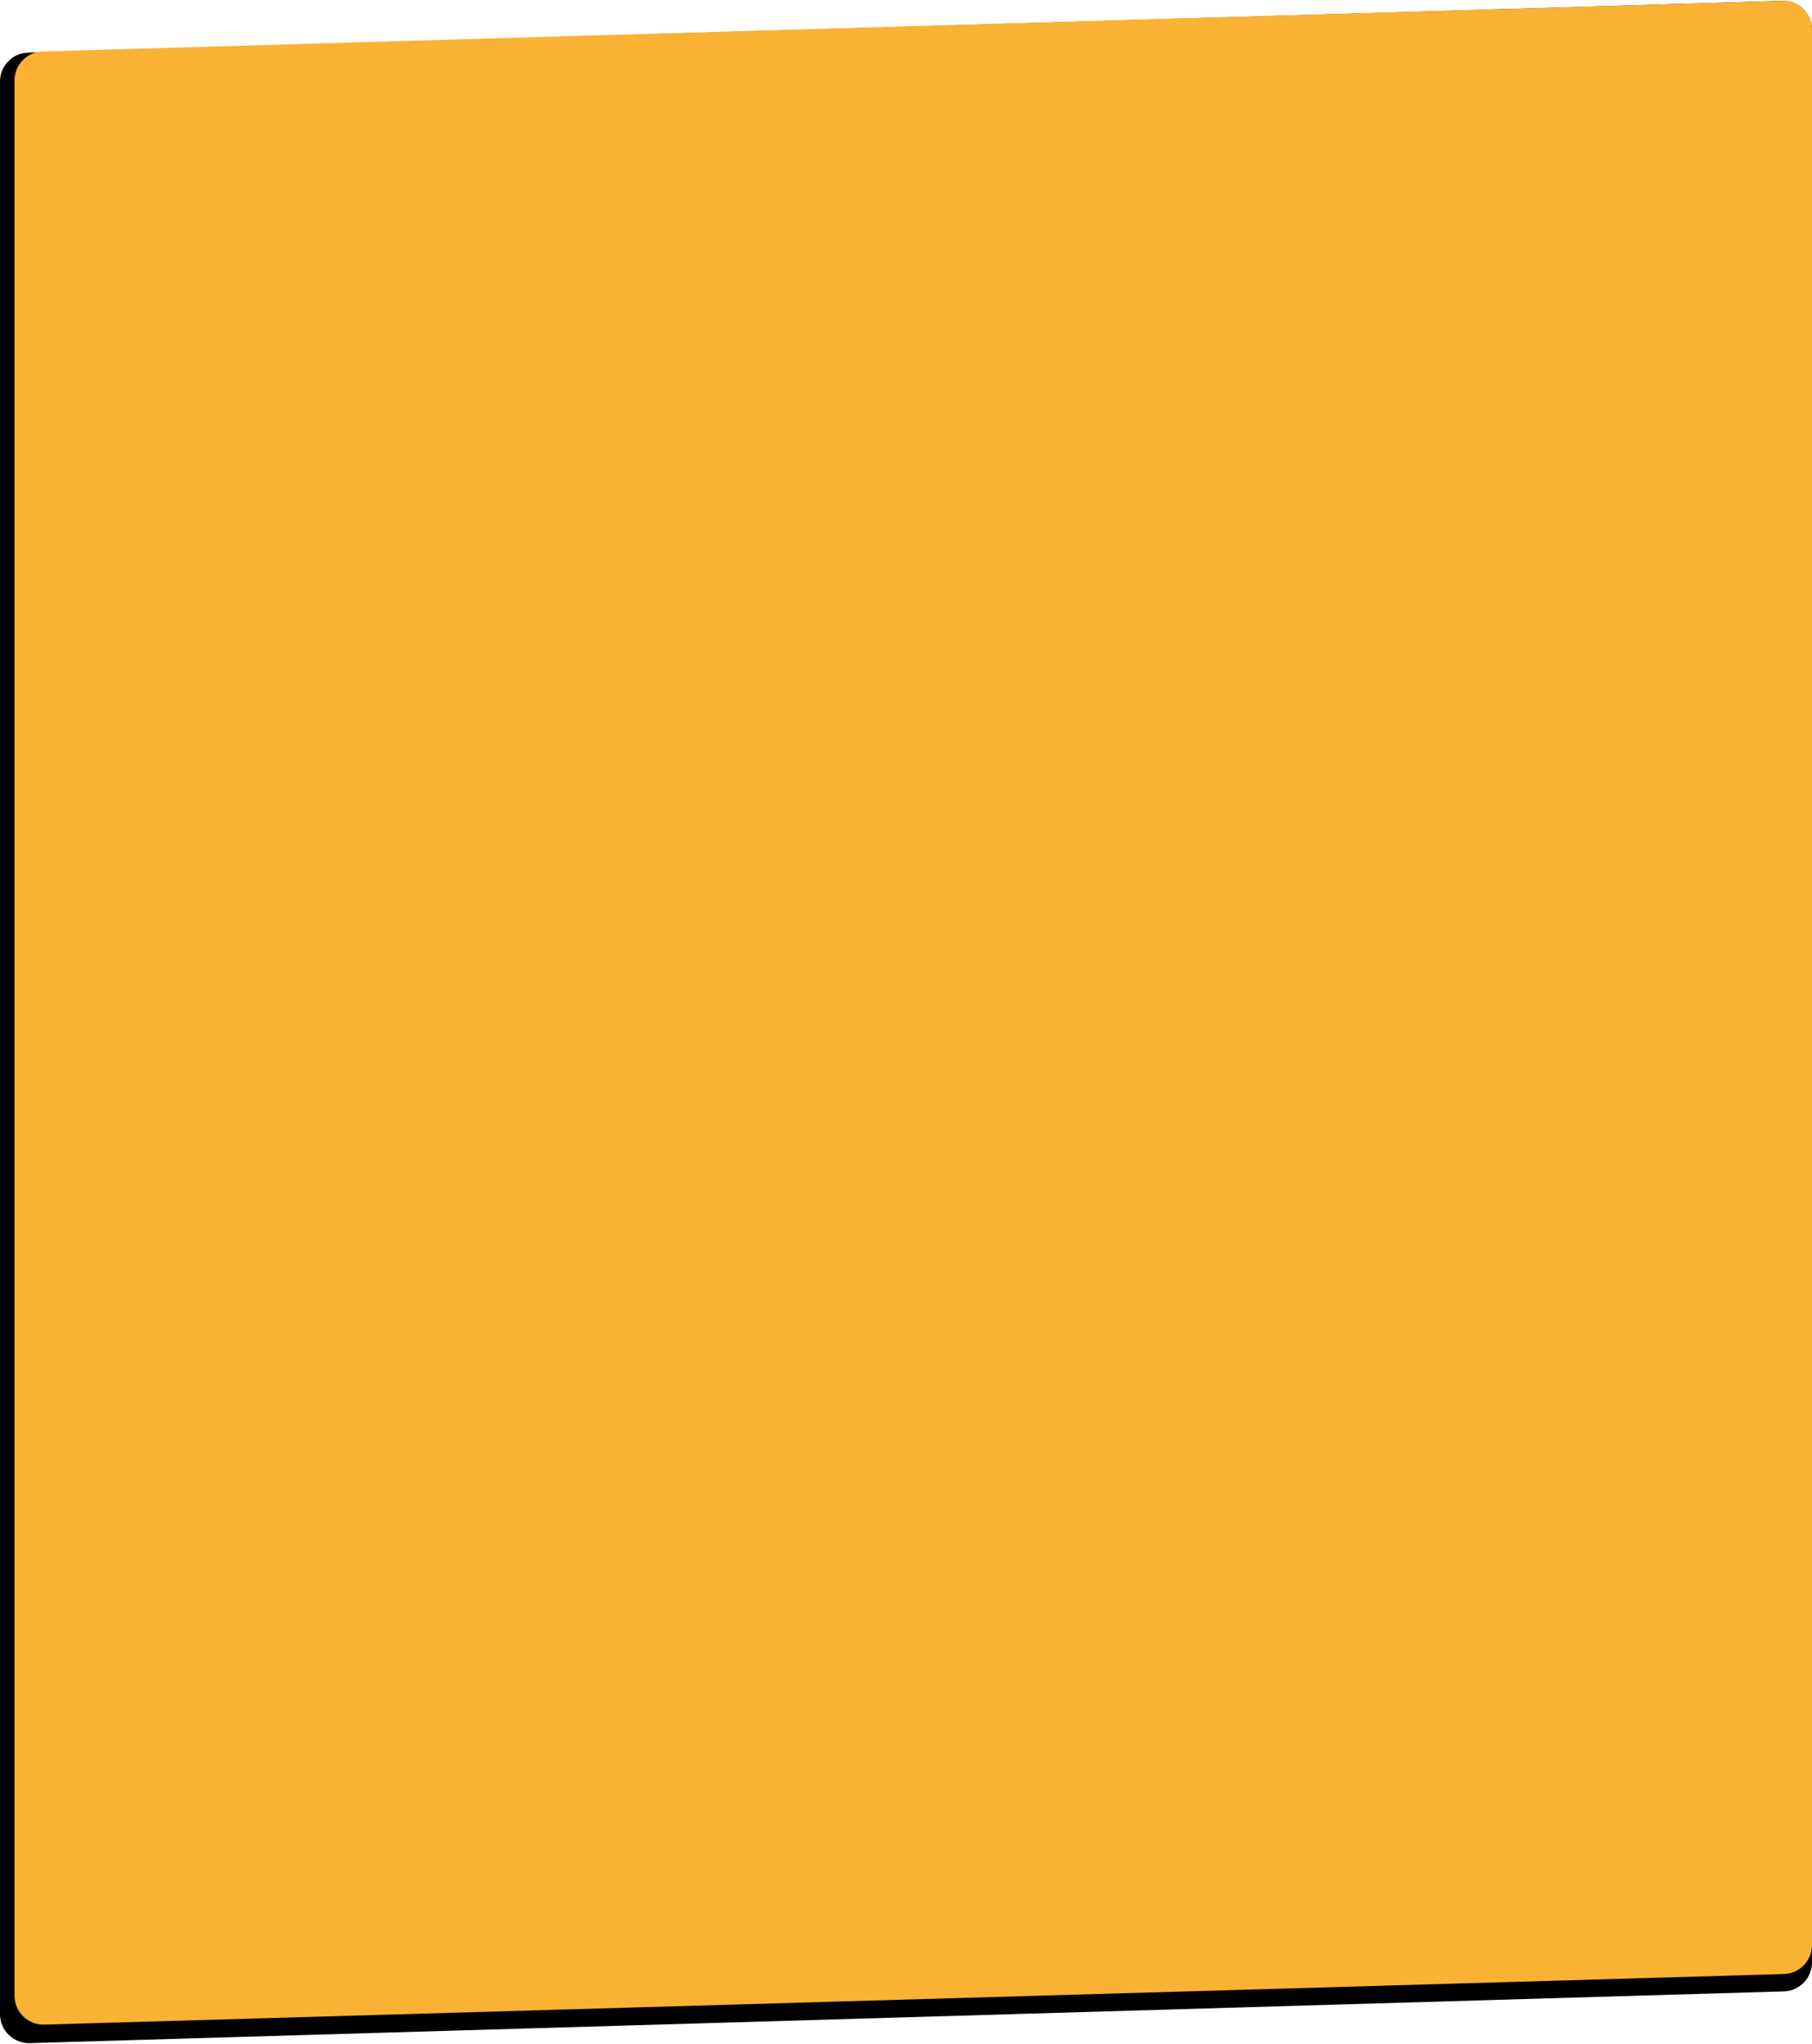 <?xml version="1.0" encoding="UTF-8"?> <svg xmlns="http://www.w3.org/2000/svg" width="625" height="705" viewBox="0 0 625 705" fill="none"> <path d="M0 28.142C0 22.734 4.3 18.306 9.705 18.146L614.705 0.304C620.341 0.137 625 4.661 625 10.299V676.858C625 682.266 620.7 686.694 615.295 686.854L10.295 704.696C4.659 704.863 0 700.339 0 694.701V28.142Z" fill="black"></path> <path d="M5 27.746C5 22.337 9.302 17.908 14.709 17.75L614.709 0.299C620.344 0.135 625 4.658 625 10.295V670.87C625 676.279 620.698 680.708 615.291 680.866L15.291 698.317C9.656 698.481 5 693.958 5 688.321V27.746Z" fill="#F9B233"></path> </svg> 